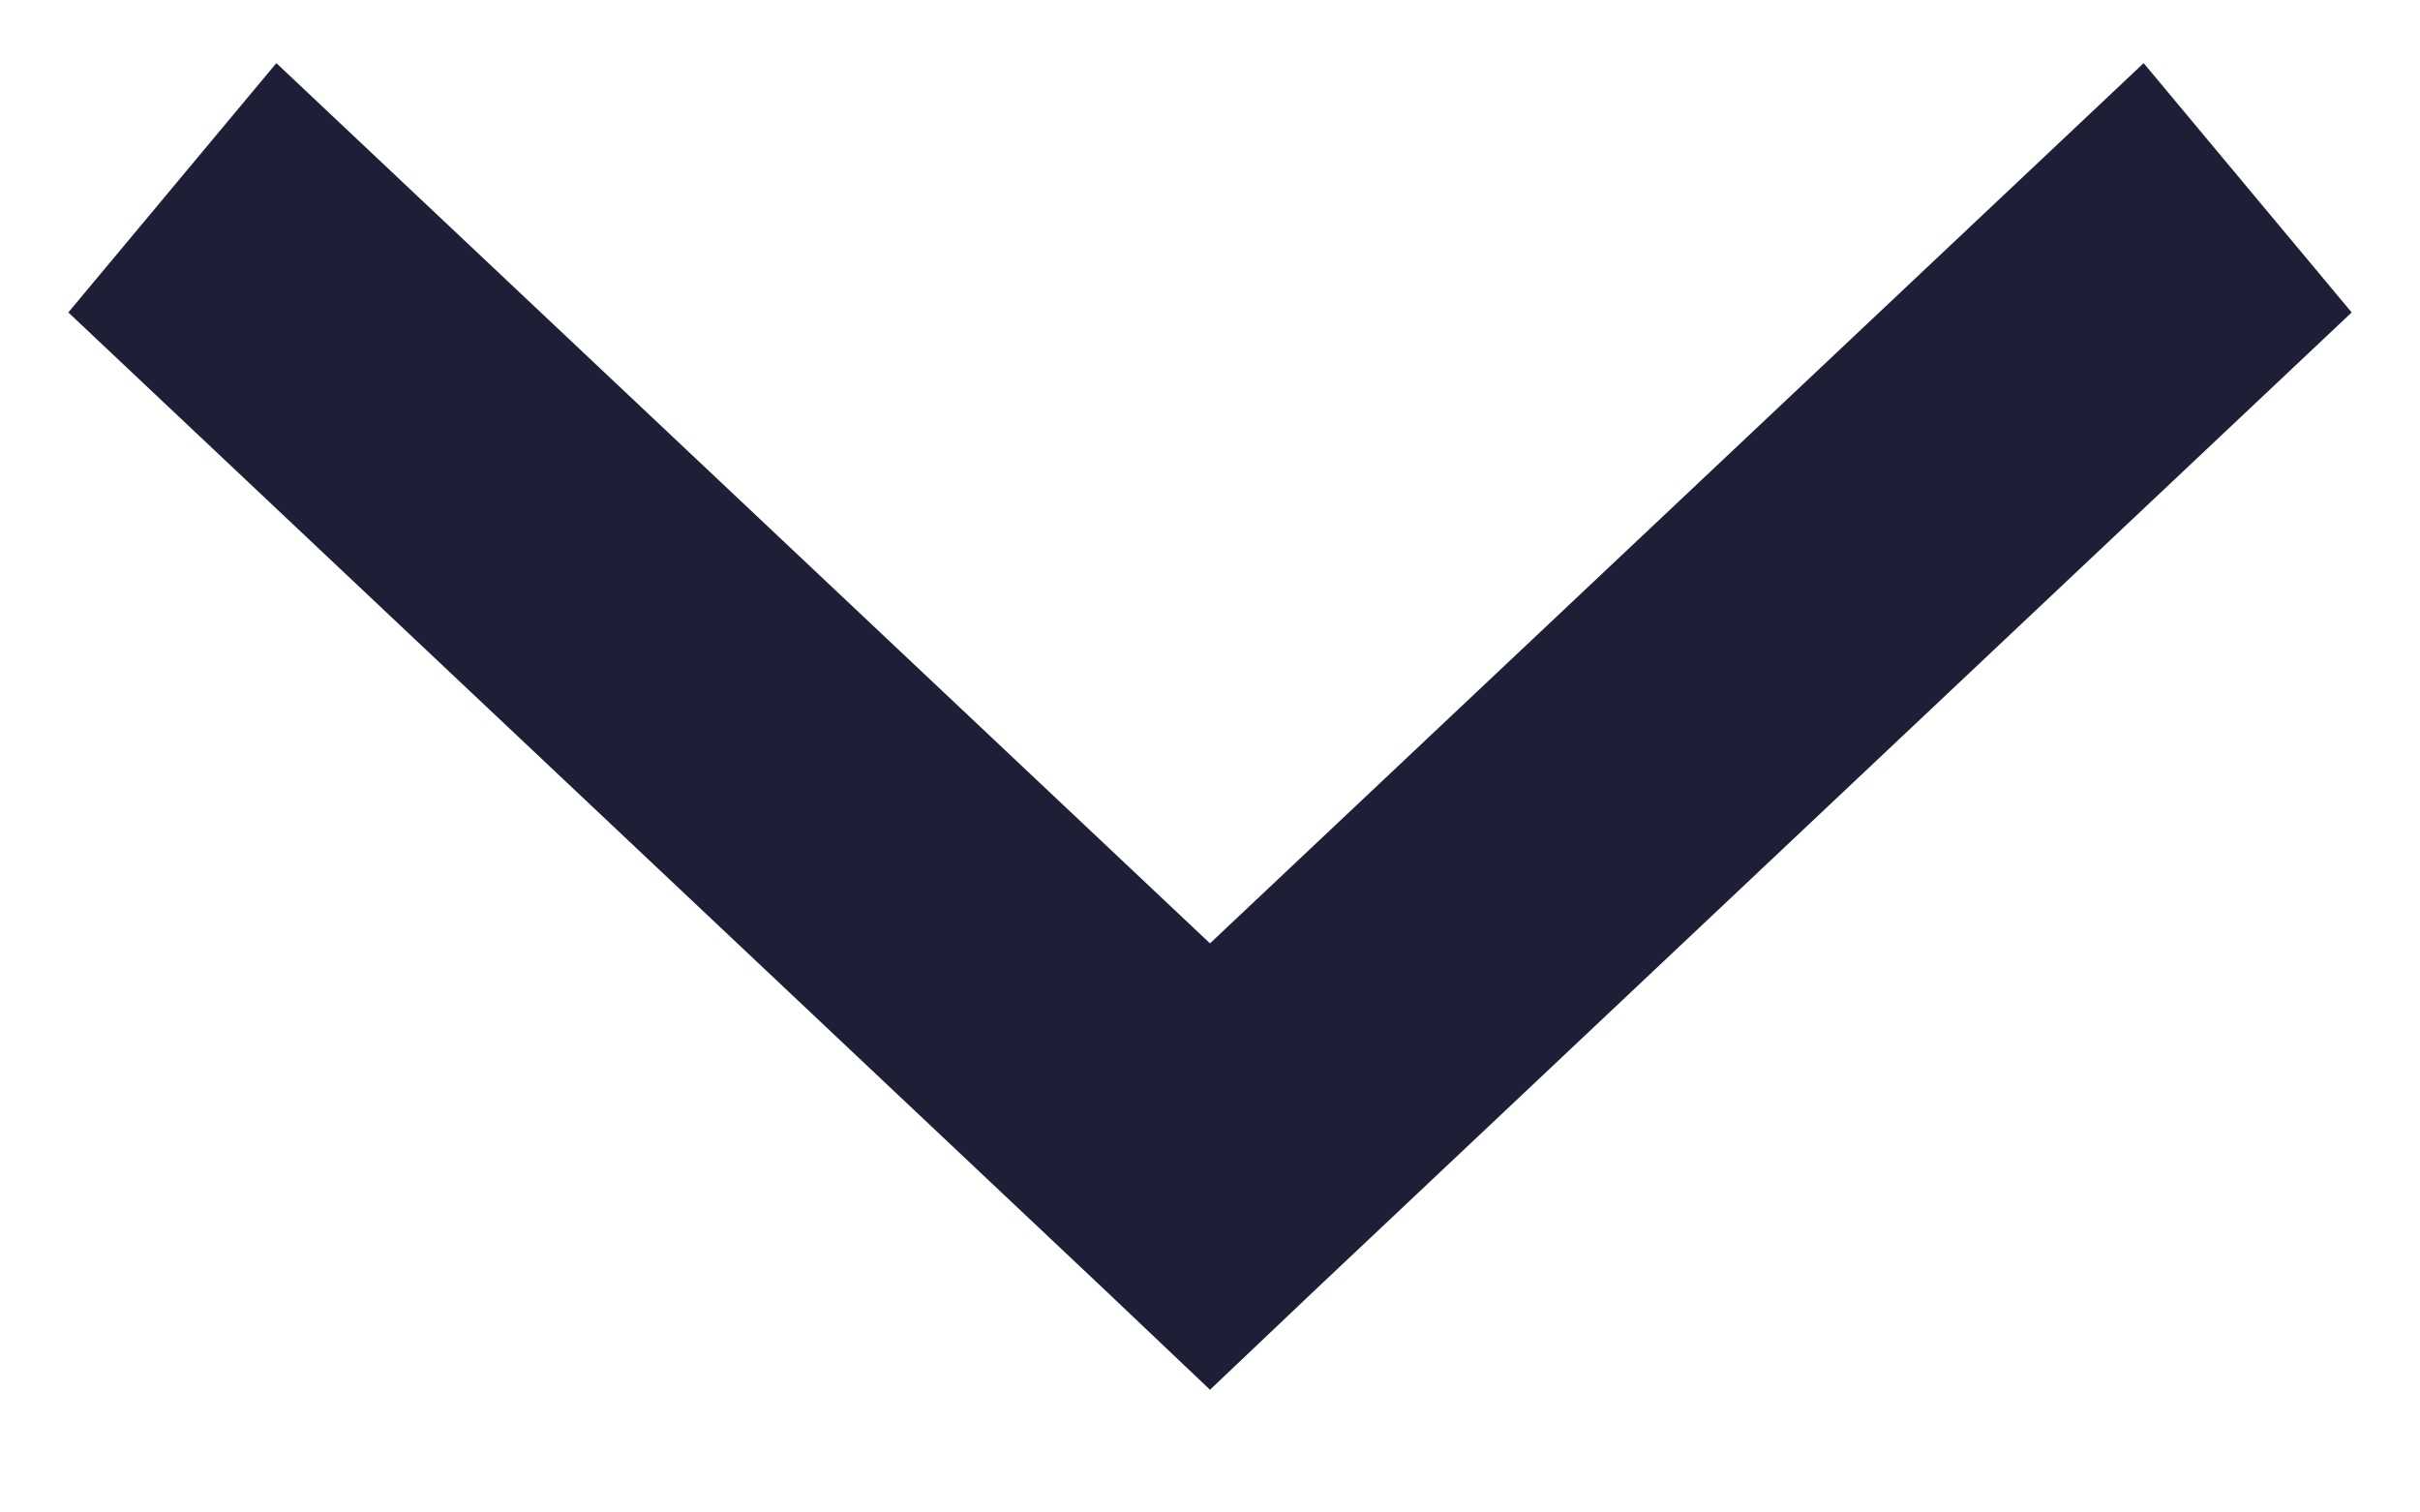 <svg width="16" height="10" viewBox="0 0 16 10" fill="none" xmlns="http://www.w3.org/2000/svg">
<path d="M8 8.637L8.431 8.228L15 2.033L14.138 1L8 6.787L1.862 1L1 2.033L7.569 8.228L8 8.637Z" fill="#1D1F36" stroke="#1D1F36" stroke-width="0.8"/>
</svg>
